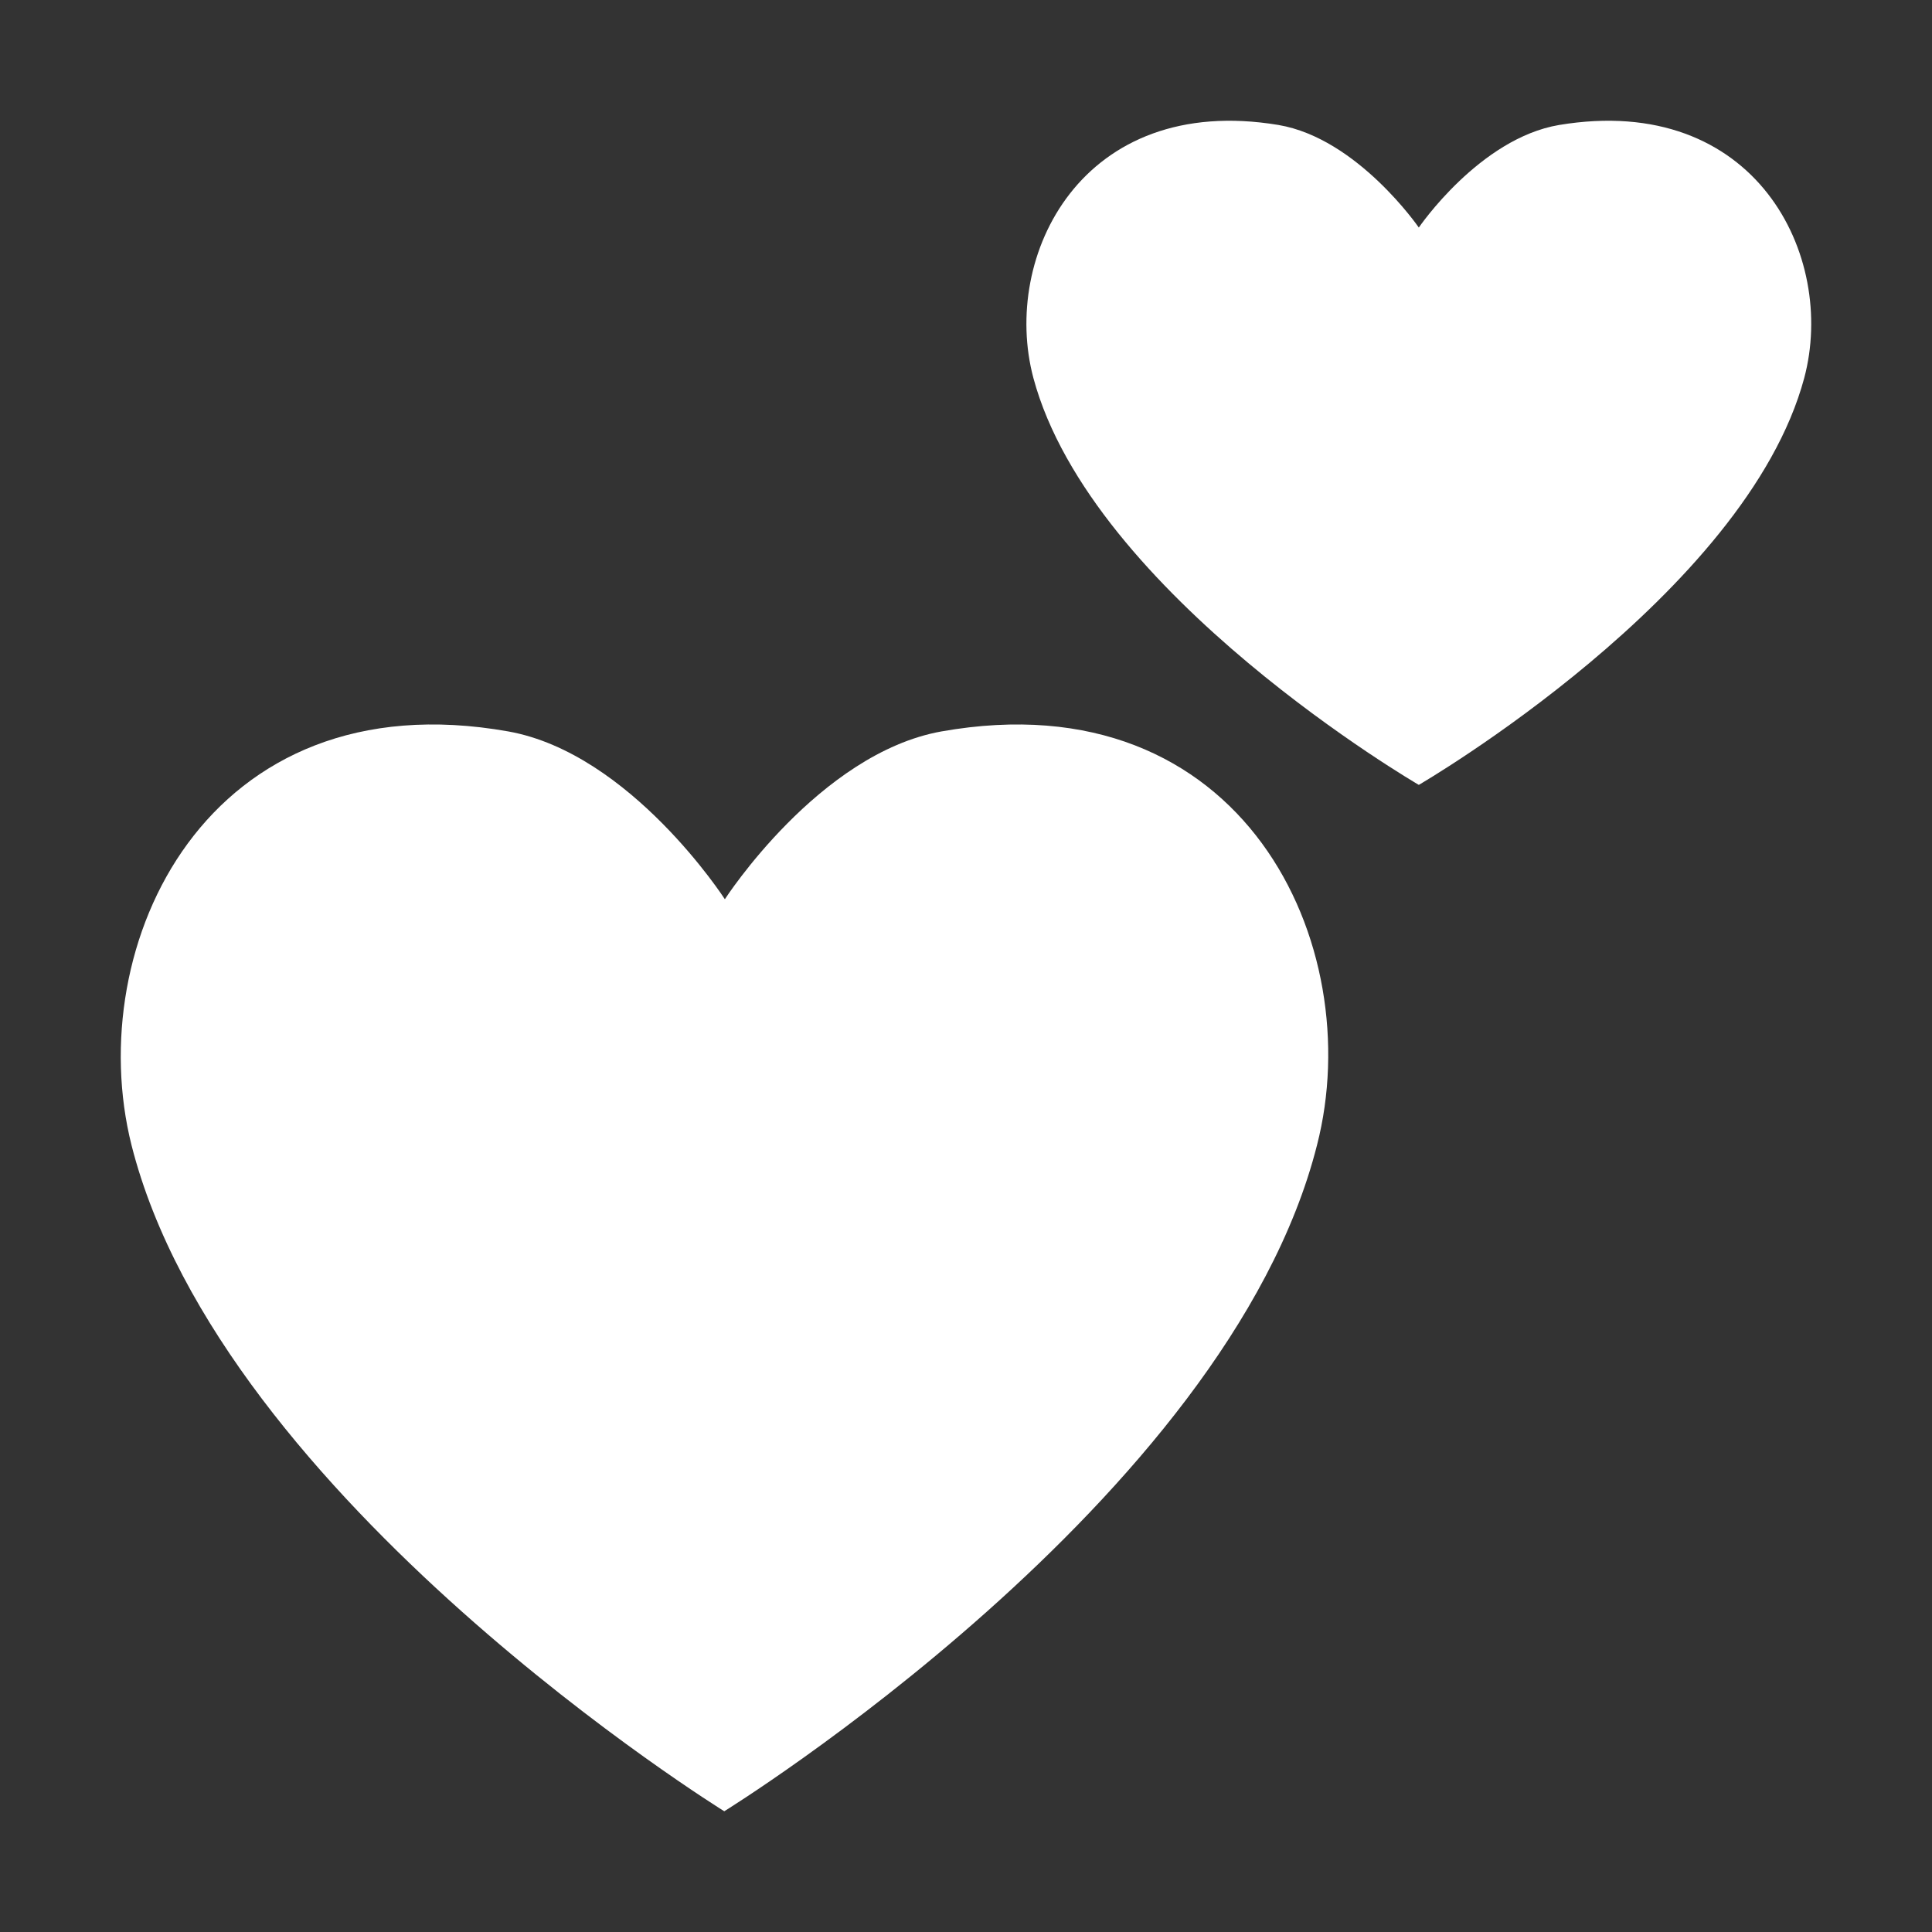 <?xml version="1.0" encoding="UTF-8"?> <svg xmlns="http://www.w3.org/2000/svg" viewBox="0 0 32.00 32.00"><rect x="0" y="0" width="32.00" height="32.00" fill="#333333" stroke="none"/><path fill="#ffffff" stroke="none" fill-opacity="1" stroke-width="1" stroke-opacity="1" color="rgb(51, 51, 51)" id="tSvg166ce69355" title="Path 3" d="M23.5 3.769C23.5 3.769 24.505 2.292 25.824 2.07C29.083 1.529 30.422 4.242 29.884 6.26C28.92 9.852 23.5 13 23.5 13C23.5 13 18.08 9.852 17.116 6.26C16.578 4.242 17.917 1.529 21.176 2.07C22.485 2.292 23.5 3.769 23.5 3.769Z"></path><path fill="#ffffff" stroke="none" fill-opacity="1" stroke-width="1" stroke-opacity="1" color="rgb(51, 51, 51)" id="tSvg8a7b4fa54" title="Path 4" d="M12.006 14.894C12.006 14.894 13.564 12.479 15.592 12.115C20.606 11.226 22.663 15.662 21.814 18.966C20.326 24.857 11.996 30 11.996 30C11.996 30 3.666 24.847 2.178 18.966C1.349 15.662 3.416 11.226 8.42 12.115C10.448 12.479 12.006 14.894 12.006 14.894Z"></path></svg> 